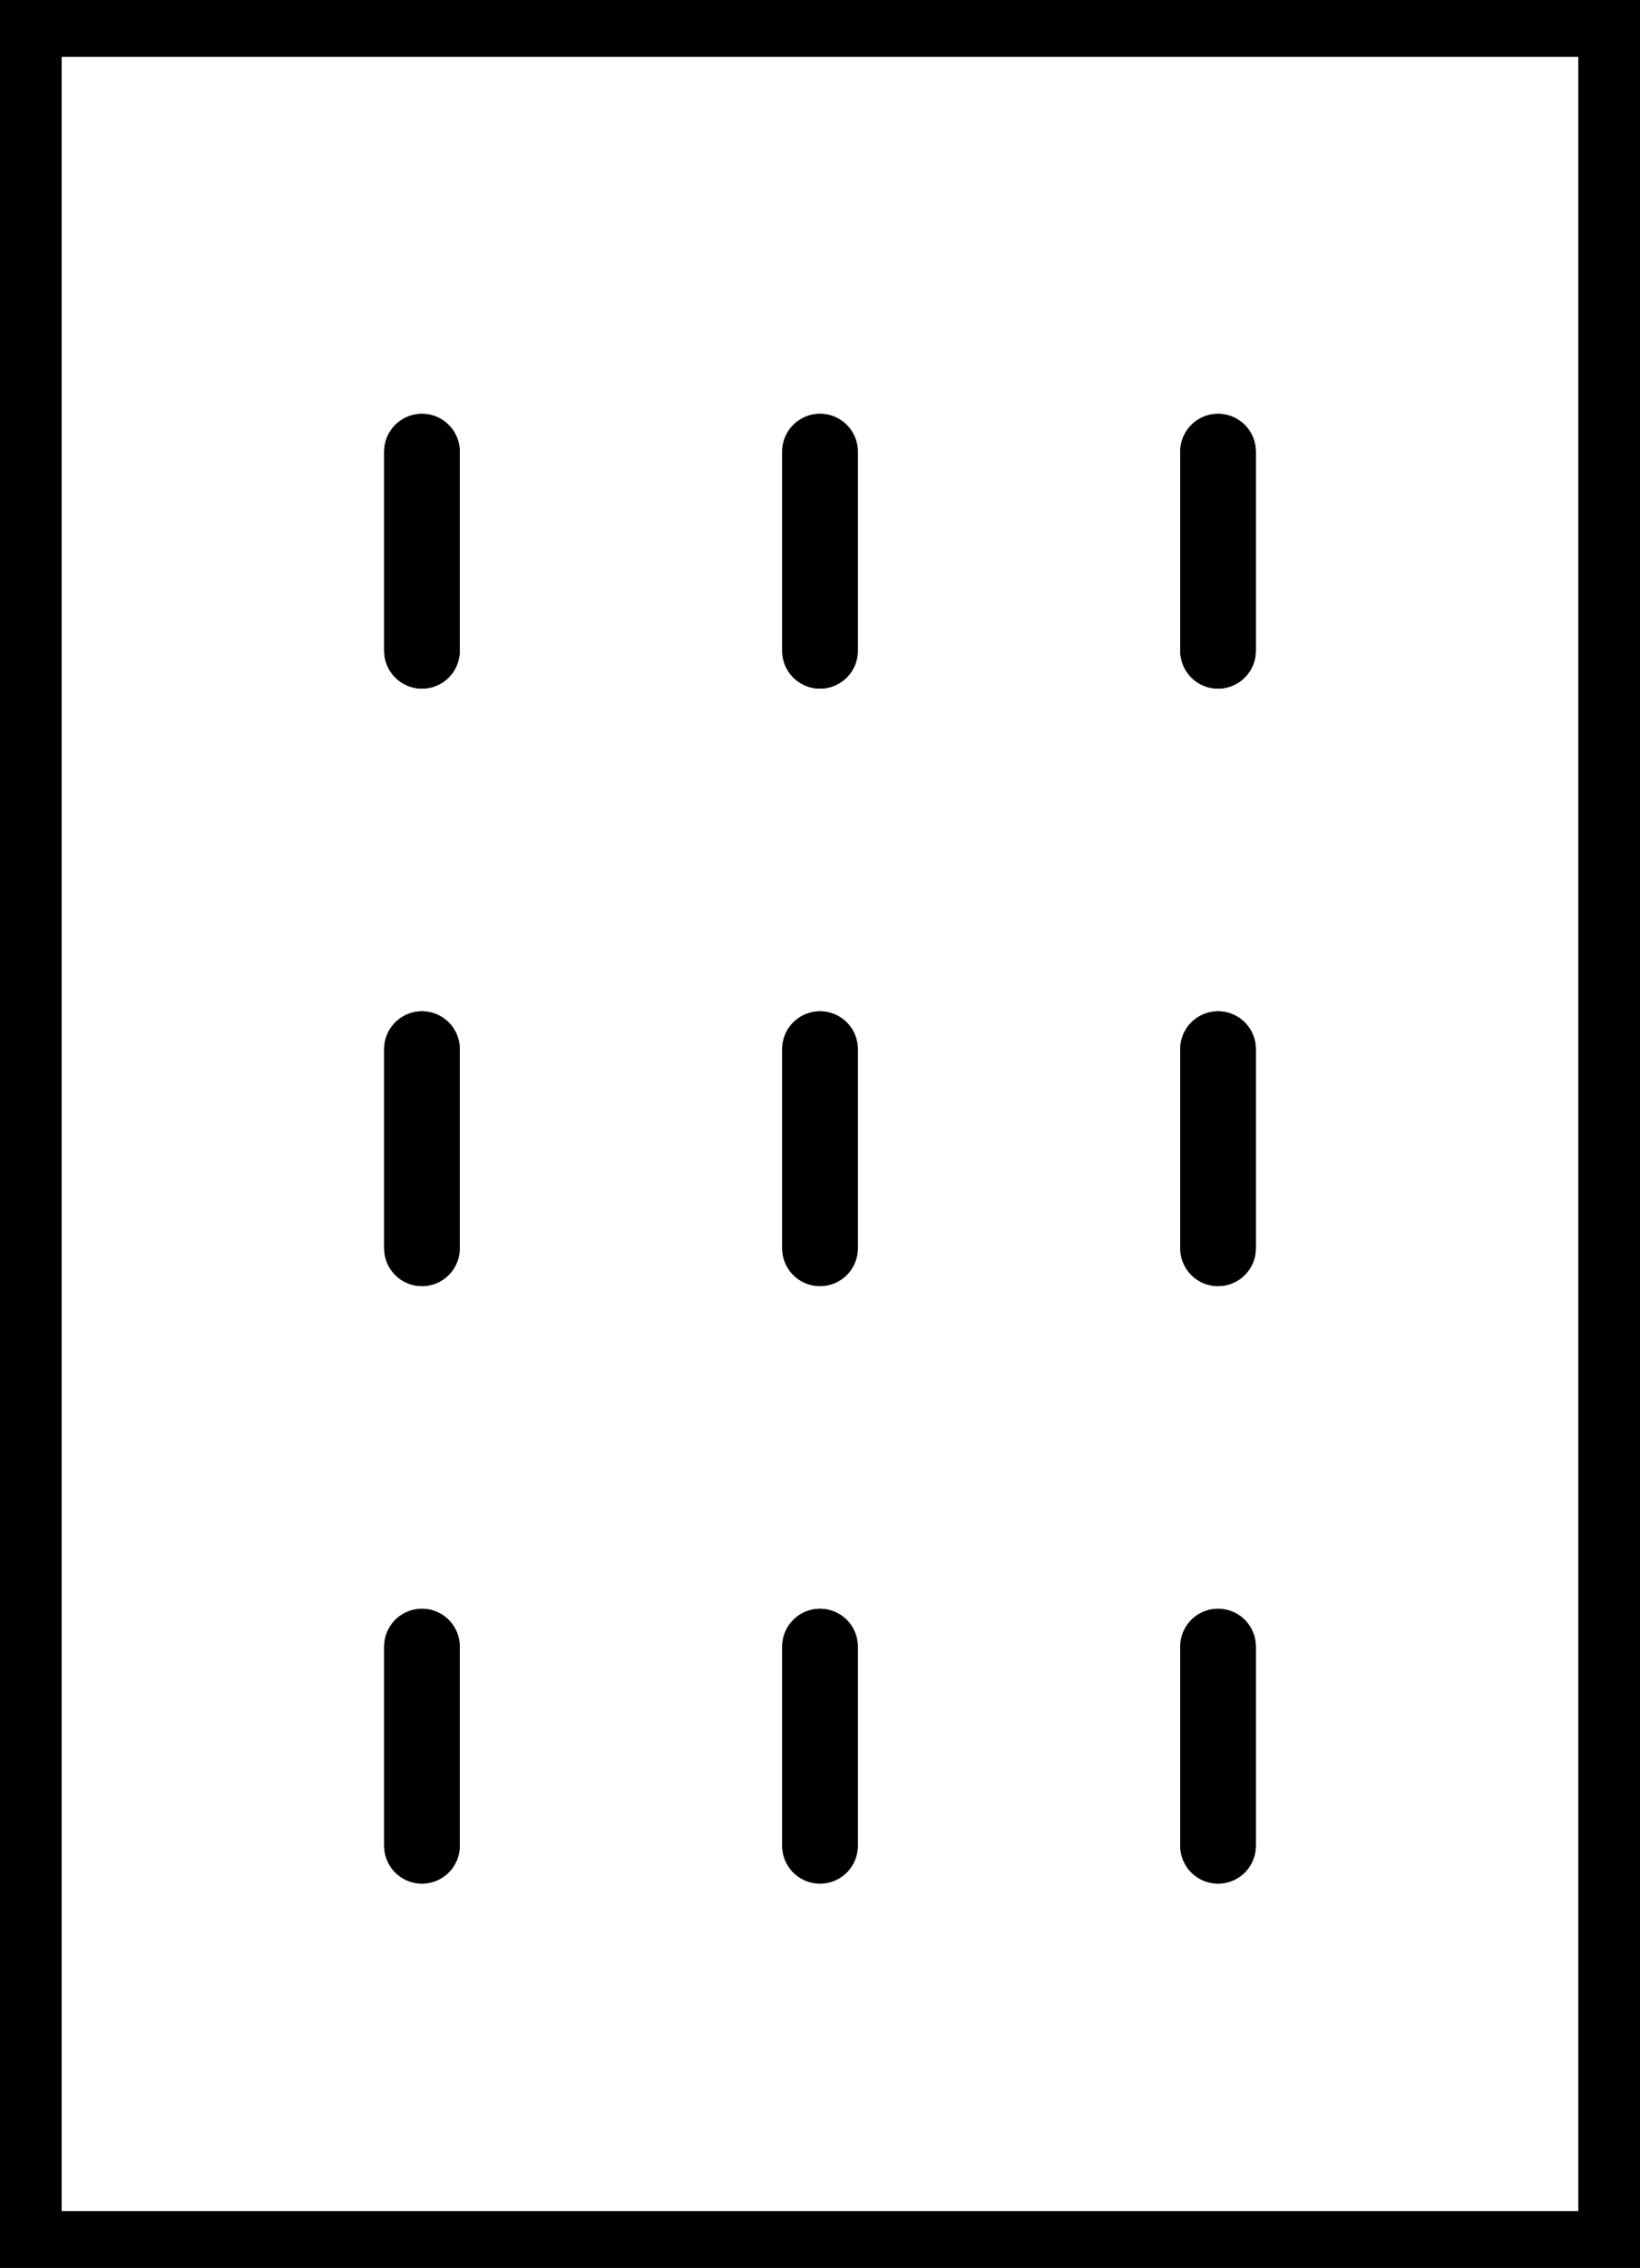 <?xml version="1.0" encoding="UTF-8"?> <svg xmlns="http://www.w3.org/2000/svg" xmlns:xlink="http://www.w3.org/1999/xlink" width="32.562" height="45" viewBox="0 0 32.562 45"><defs><clipPath id="clip-path"><rect id="Rectangle_2369" data-name="Rectangle 2369" width="32.562" height="45" fill="none" stroke="#000" stroke-width="1.5"></rect></clipPath></defs><g id="Group_5595" data-name="Group 5595" transform="translate(0 -11.885)"><line id="Line_94" data-name="Line 94" y1="3.952" transform="translate(8.378 44.556)" fill="none" stroke="#000" stroke-linecap="round" stroke-miterlimit="10" stroke-width="1.5"></line><line id="Line_95" data-name="Line 95" y1="3.952" transform="translate(16.281 44.556)" fill="none" stroke="#000" stroke-linecap="round" stroke-miterlimit="10" stroke-width="1.5"></line><line id="Line_96" data-name="Line 96" y1="3.952" transform="translate(24.184 44.556)" fill="none" stroke="#000" stroke-linecap="round" stroke-miterlimit="10" stroke-width="1.5"></line><line id="Line_97" data-name="Line 97" y1="3.952" transform="translate(8.378 32.701)" fill="none" stroke="#000" stroke-linecap="round" stroke-miterlimit="10" stroke-width="1.5"></line><line id="Line_98" data-name="Line 98" y1="3.952" transform="translate(16.281 32.701)" fill="none" stroke="#000" stroke-linecap="round" stroke-miterlimit="10" stroke-width="1.5"></line><line id="Line_99" data-name="Line 99" y1="3.952" transform="translate(24.184 32.701)" fill="none" stroke="#000" stroke-linecap="round" stroke-miterlimit="10" stroke-width="1.5"></line><line id="Line_100" data-name="Line 100" y1="3.952" transform="translate(8.378 20.846)" fill="none" stroke="#000" stroke-linecap="round" stroke-miterlimit="10" stroke-width="1.5"></line><line id="Line_101" data-name="Line 101" y1="3.952" transform="translate(16.281 20.846)" fill="none" stroke="#000" stroke-linecap="round" stroke-miterlimit="10" stroke-width="1.5"></line><line id="Line_102" data-name="Line 102" y1="3.952" transform="translate(24.184 20.846)" fill="none" stroke="#000" stroke-linecap="round" stroke-miterlimit="10" stroke-width="1.5"></line><g id="Group_5594" data-name="Group 5594" transform="translate(0 11.885)"><g id="Group_5593" data-name="Group 5593" transform="translate(0 0)" clip-path="url(#clip-path)"><rect id="Rectangle_2368" data-name="Rectangle 2368" width="31.613" height="44.242" transform="translate(0.474 0.379)" fill="none" stroke="#000" stroke-linecap="round" stroke-miterlimit="10" stroke-width="1.5"></rect></g></g><line id="Line_106" data-name="Line 106" y1="3.952" transform="translate(8.378 44.556)" fill="none" stroke="#000" stroke-linecap="round" stroke-miterlimit="10" stroke-width="1.5"></line><line id="Line_107" data-name="Line 107" y1="3.952" transform="translate(16.281 44.556)" fill="none" stroke="#000" stroke-linecap="round" stroke-miterlimit="10" stroke-width="1.5"></line><line id="Line_108" data-name="Line 108" y1="3.952" transform="translate(24.184 44.556)" fill="none" stroke="#000" stroke-linecap="round" stroke-miterlimit="10" stroke-width="1.5"></line><line id="Line_109" data-name="Line 109" y1="3.952" transform="translate(8.378 32.701)" fill="none" stroke="#000" stroke-linecap="round" stroke-miterlimit="10" stroke-width="1.5"></line><line id="Line_110" data-name="Line 110" y1="3.952" transform="translate(16.281 32.701)" fill="none" stroke="#000" stroke-linecap="round" stroke-miterlimit="10" stroke-width="1.5"></line><line id="Line_111" data-name="Line 111" y1="3.952" transform="translate(24.184 32.701)" fill="none" stroke="#000" stroke-linecap="round" stroke-miterlimit="10" stroke-width="1.5"></line><line id="Line_112" data-name="Line 112" y1="3.952" transform="translate(8.378 20.846)" fill="none" stroke="#000" stroke-linecap="round" stroke-miterlimit="10" stroke-width="1.5"></line><line id="Line_113" data-name="Line 113" y1="3.952" transform="translate(16.281 20.846)" fill="none" stroke="#000" stroke-linecap="round" stroke-miterlimit="10" stroke-width="1.5"></line><line id="Line_114" data-name="Line 114" y1="3.952" transform="translate(24.184 20.846)" fill="none" stroke="#000" stroke-linecap="round" stroke-miterlimit="10" stroke-width="1.5"></line></g></svg> 